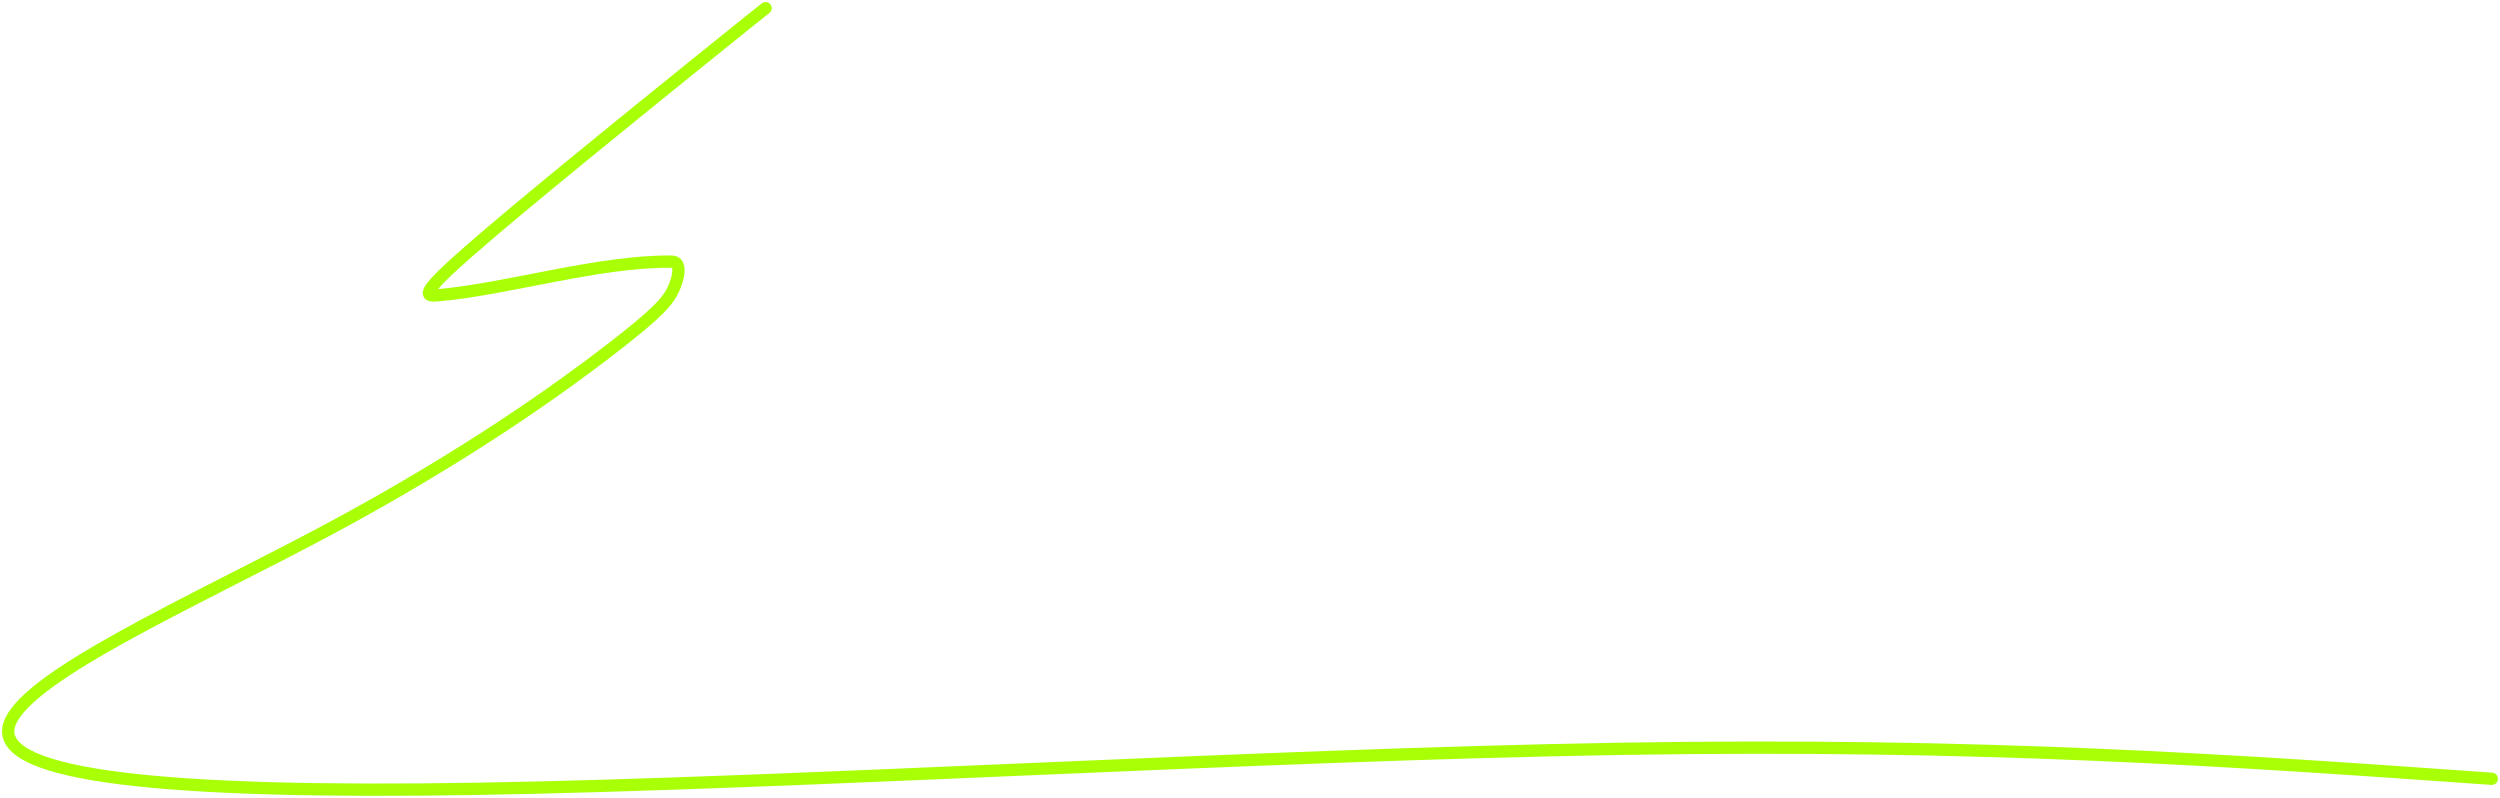 <?xml version="1.0" encoding="UTF-8"?> <svg xmlns="http://www.w3.org/2000/svg" width="611" height="195" viewBox="0 0 611 195" fill="none"><path d="M187.11 2C185.055 3.621 183 5.243 168.584 16.887C154.168 28.53 127.454 50.148 114.719 61.284C101.985 72.42 104.04 72.42 107.153 72.15C123.933 70.694 146.509 63.708 164.233 63.945C166.716 63.979 165.844 67.999 164.552 70.742C163.26 73.485 161.205 76.187 148.844 85.686C136.483 95.184 113.879 111.397 80.657 129.207C47.435 147.017 4.281 165.932 2.086 177.838C-0.109 189.744 39.962 194.067 117.117 192.782C194.271 191.496 307.294 184.471 396.086 183.013C484.877 181.556 546.012 185.879 609 190.334" stroke="#A8FF06" stroke-width="3" stroke-linecap="round"></path></svg> 